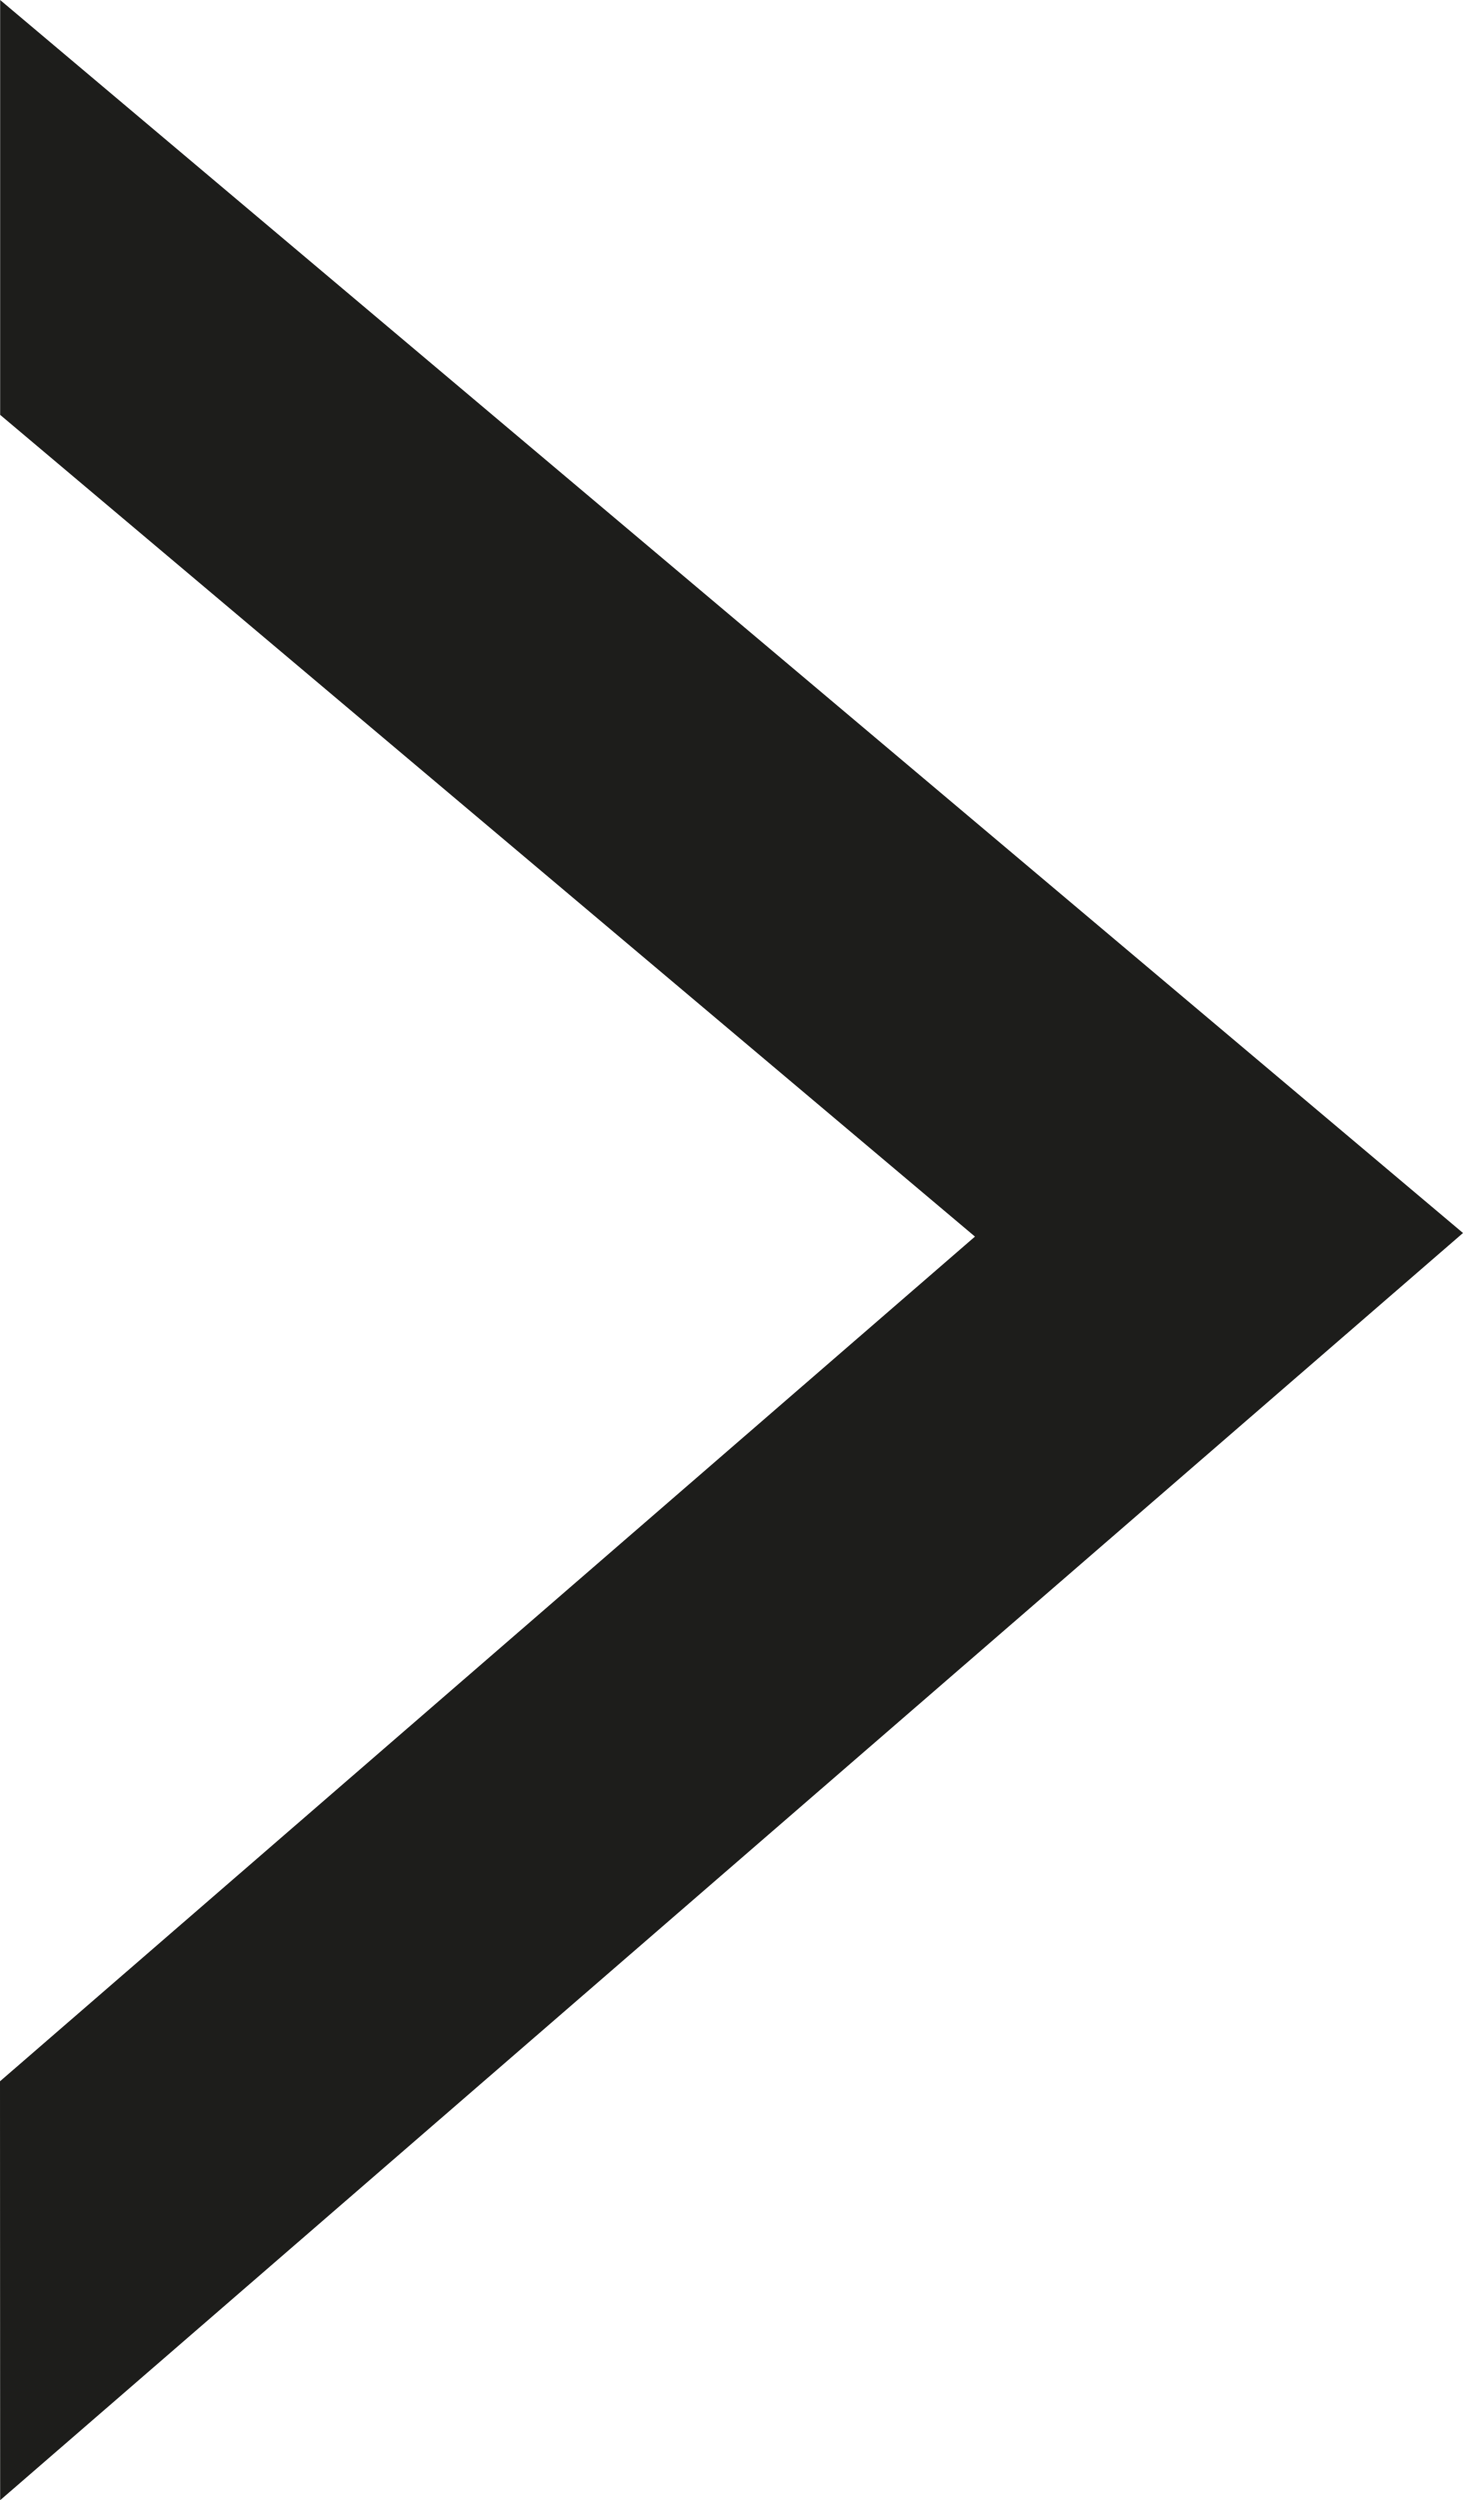 <svg id="Calque_1" data-name="Calque 1" xmlns="http://www.w3.org/2000/svg" viewBox="0 0 93.71 160.07"><defs><style>.cls-1{fill:#1d1d1b;}</style></defs><title>LUC-Fleche-Over-noir</title><polygon class="cls-1" points="0.01 26.56 62.45 79.17 0 133.25 0.01 160.07 93.71 78.94 0.01 0 0.01 26.56"/></svg>